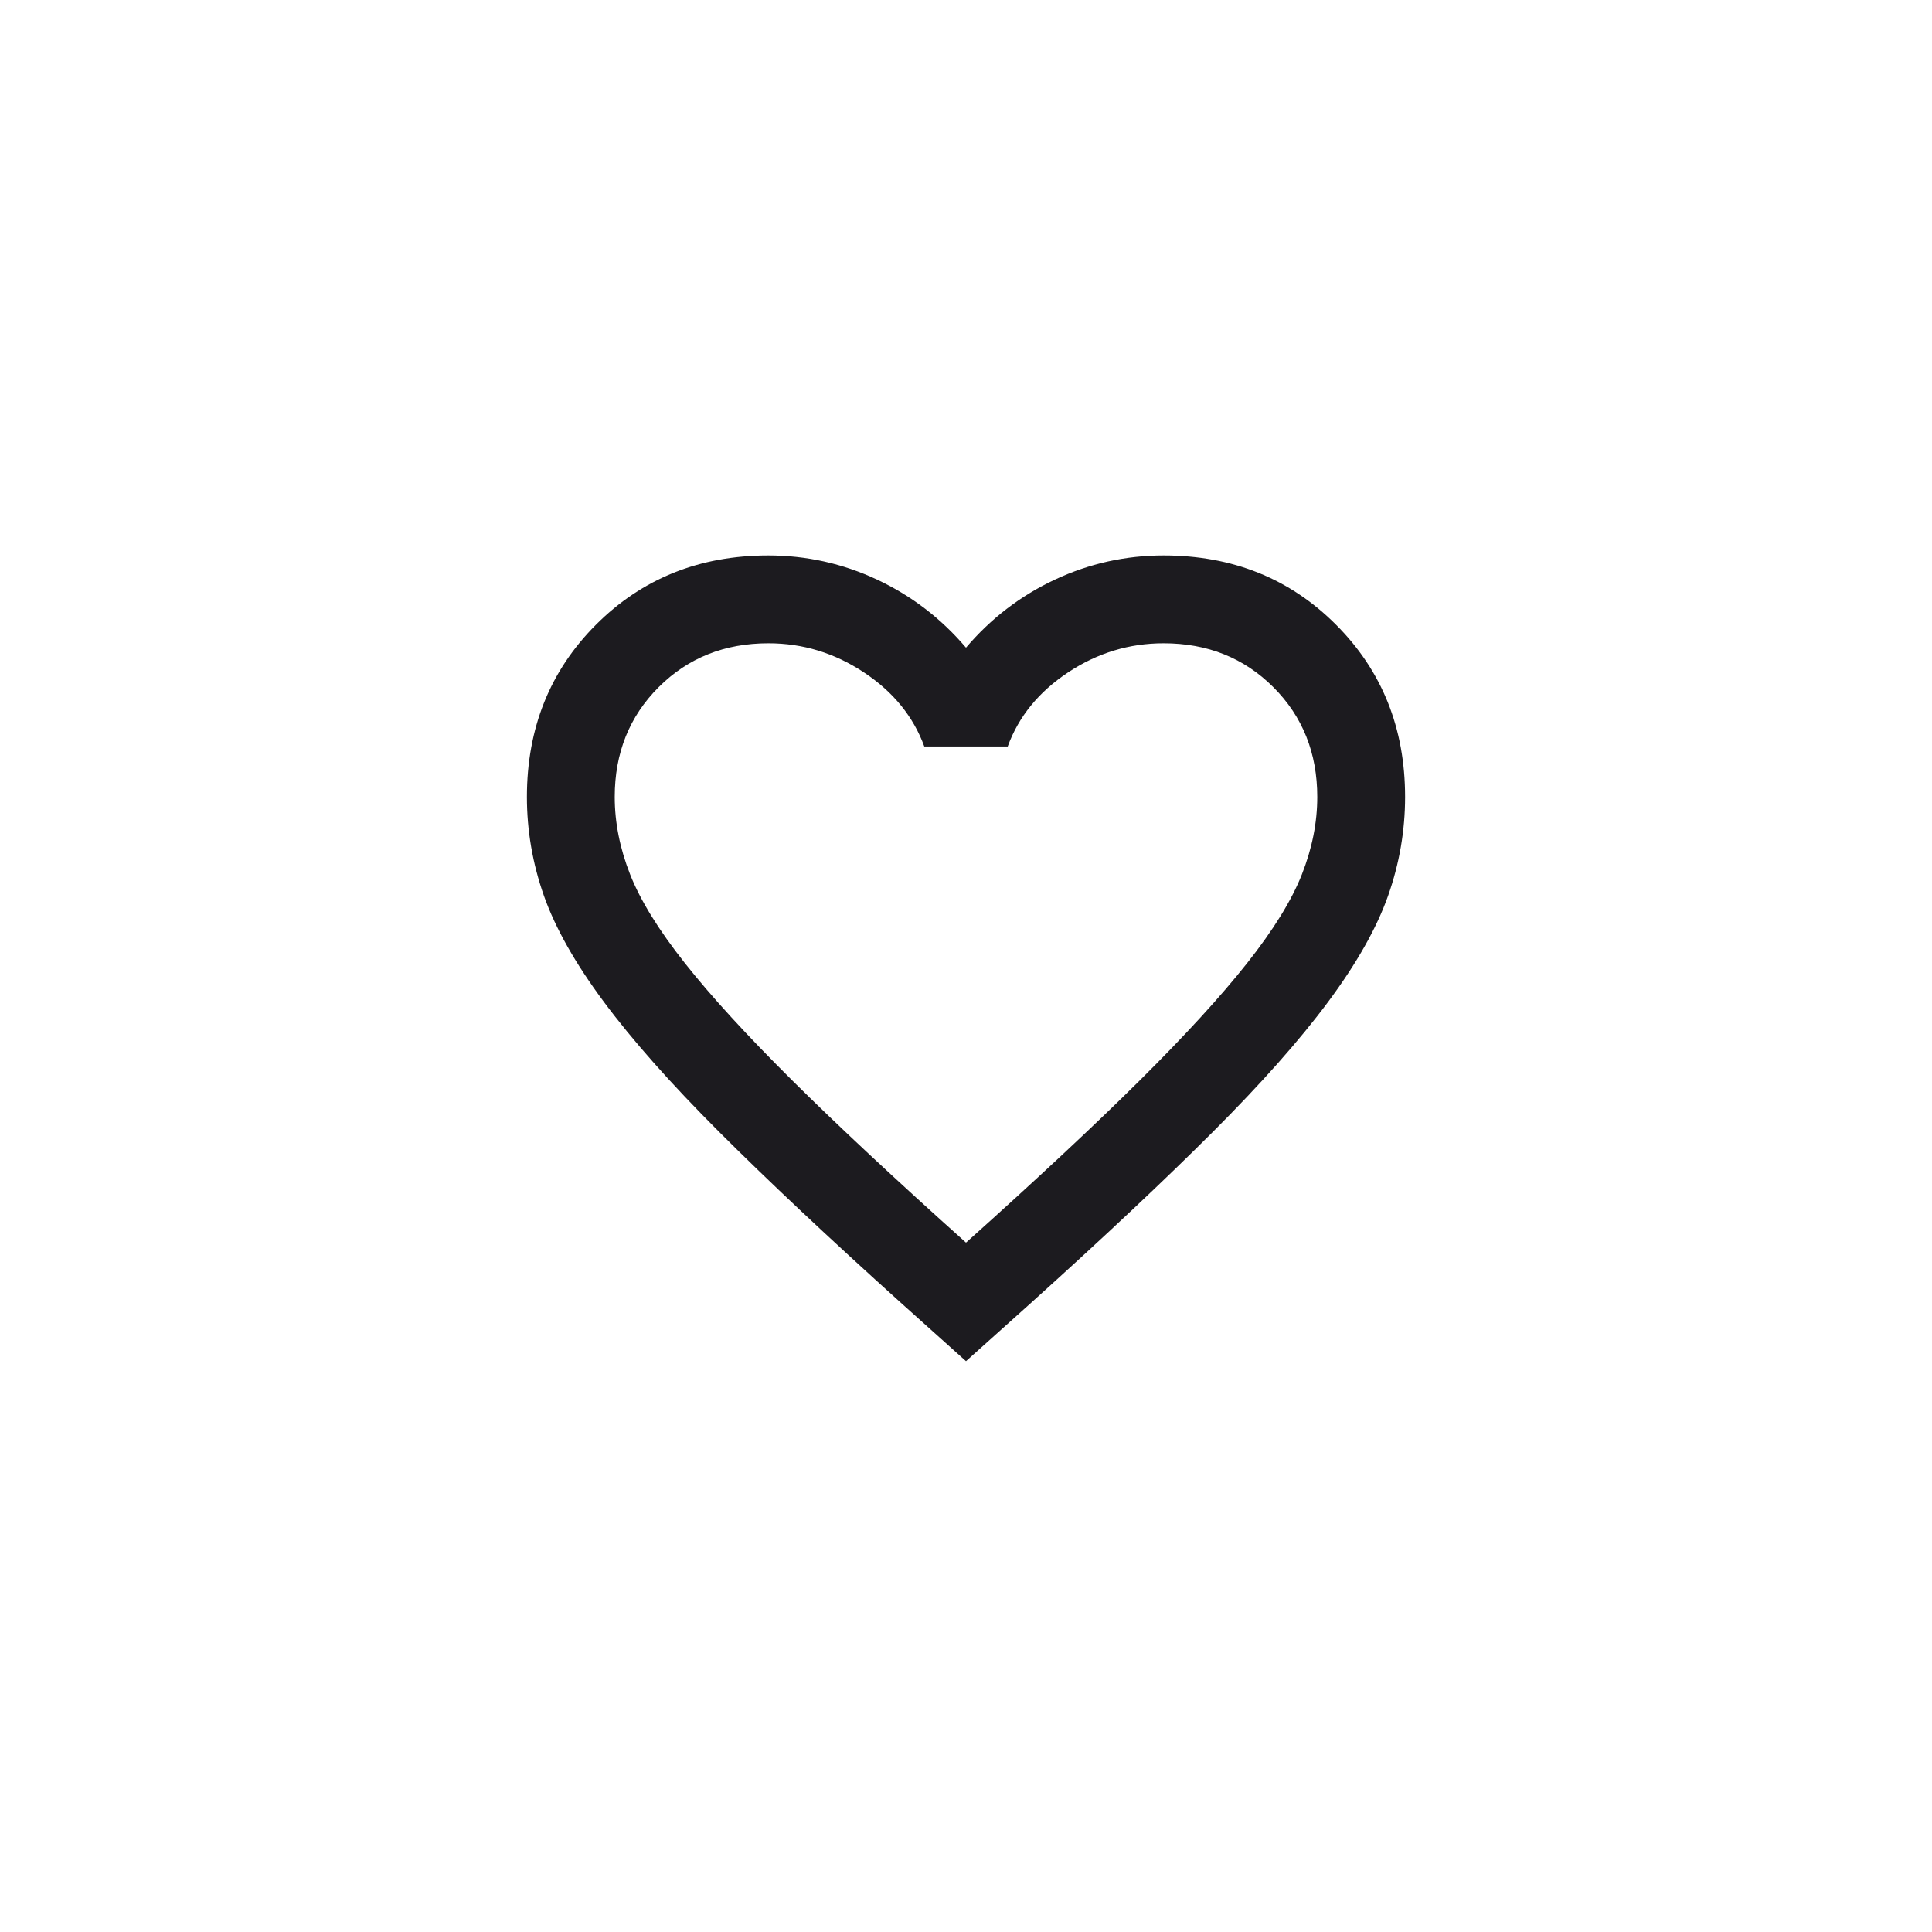 <svg width="44" height="44" viewBox="0 0 44 44" fill="none" xmlns="http://www.w3.org/2000/svg">
<g filter="url(#filter0_d_785_2047)">
<circle cx="22" cy="22" r="18" fill="white"/>
</g>
<mask id="mask0_785_2047" style="mask-type:alpha" maskUnits="userSpaceOnUse" x="10" y="10" width="24" height="24">
<rect x="10" y="10" width="24" height="24" fill="#D9D9D9"/>
</mask>
<g mask="url(#mask0_785_2047)">
<path d="M22 31L20.55 29.7C18.867 28.184 17.475 26.875 16.375 25.775C15.275 24.675 14.4 23.688 13.75 22.813C13.1 21.938 12.646 21.134 12.387 20.4C12.129 19.667 12 18.917 12 18.15C12 16.584 12.525 15.275 13.575 14.225C14.625 13.175 15.933 12.65 17.5 12.65C18.367 12.65 19.192 12.834 19.975 13.2C20.758 13.567 21.433 14.084 22 14.75C22.567 14.084 23.242 13.567 24.025 13.2C24.808 12.834 25.633 12.65 26.5 12.65C28.067 12.65 29.375 13.175 30.425 14.225C31.475 15.275 32 16.584 32 18.15C32 18.917 31.871 19.667 31.613 20.4C31.354 21.134 30.9 21.938 30.25 22.813C29.6 23.688 28.725 24.675 27.625 25.775C26.525 26.875 25.133 28.184 23.45 29.7L22 31ZM22 28.3C23.6 26.867 24.917 25.638 25.95 24.613C26.983 23.588 27.8 22.696 28.4 21.938C29 21.18 29.417 20.505 29.65 19.913C29.883 19.321 30 18.734 30 18.15C30 17.15 29.667 16.317 29 15.65C28.333 14.984 27.5 14.65 26.5 14.65C25.717 14.65 24.992 14.871 24.325 15.313C23.658 15.755 23.2 16.317 22.95 17H21.05C20.8 16.317 20.342 15.755 19.675 15.313C19.008 14.871 18.283 14.65 17.5 14.65C16.5 14.65 15.667 14.984 15 15.65C14.333 16.317 14 17.15 14 18.15C14 18.734 14.117 19.321 14.35 19.913C14.583 20.505 15 21.18 15.6 21.938C16.2 22.696 17.017 23.588 18.05 24.613C19.083 25.638 20.4 26.867 22 28.3Z" fill="#1C1B1F"/>
</g>
<defs>
<filter id="filter0_d_785_2047" x="0" y="0" width="44" height="44" filterUnits="userSpaceOnUse" color-interpolation-filters="sRGB">
<feFlood flood-opacity="0" result="BackgroundImageFix"/>
<feColorMatrix in="SourceAlpha" type="matrix" values="0 0 0 0 0 0 0 0 0 0 0 0 0 0 0 0 0 0 127 0" result="hardAlpha"/>
<feOffset/>
<feGaussianBlur stdDeviation="2"/>
<feComposite in2="hardAlpha" operator="out"/>
<feColorMatrix type="matrix" values="0 0 0 0 0 0 0 0 0 0 0 0 0 0 0 0 0 0 0.25 0"/>
<feBlend mode="normal" in2="BackgroundImageFix" result="effect1_dropShadow_785_2047"/>
<feBlend mode="normal" in="SourceGraphic" in2="effect1_dropShadow_785_2047" result="shape"/>
</filter>
</defs>
</svg>
